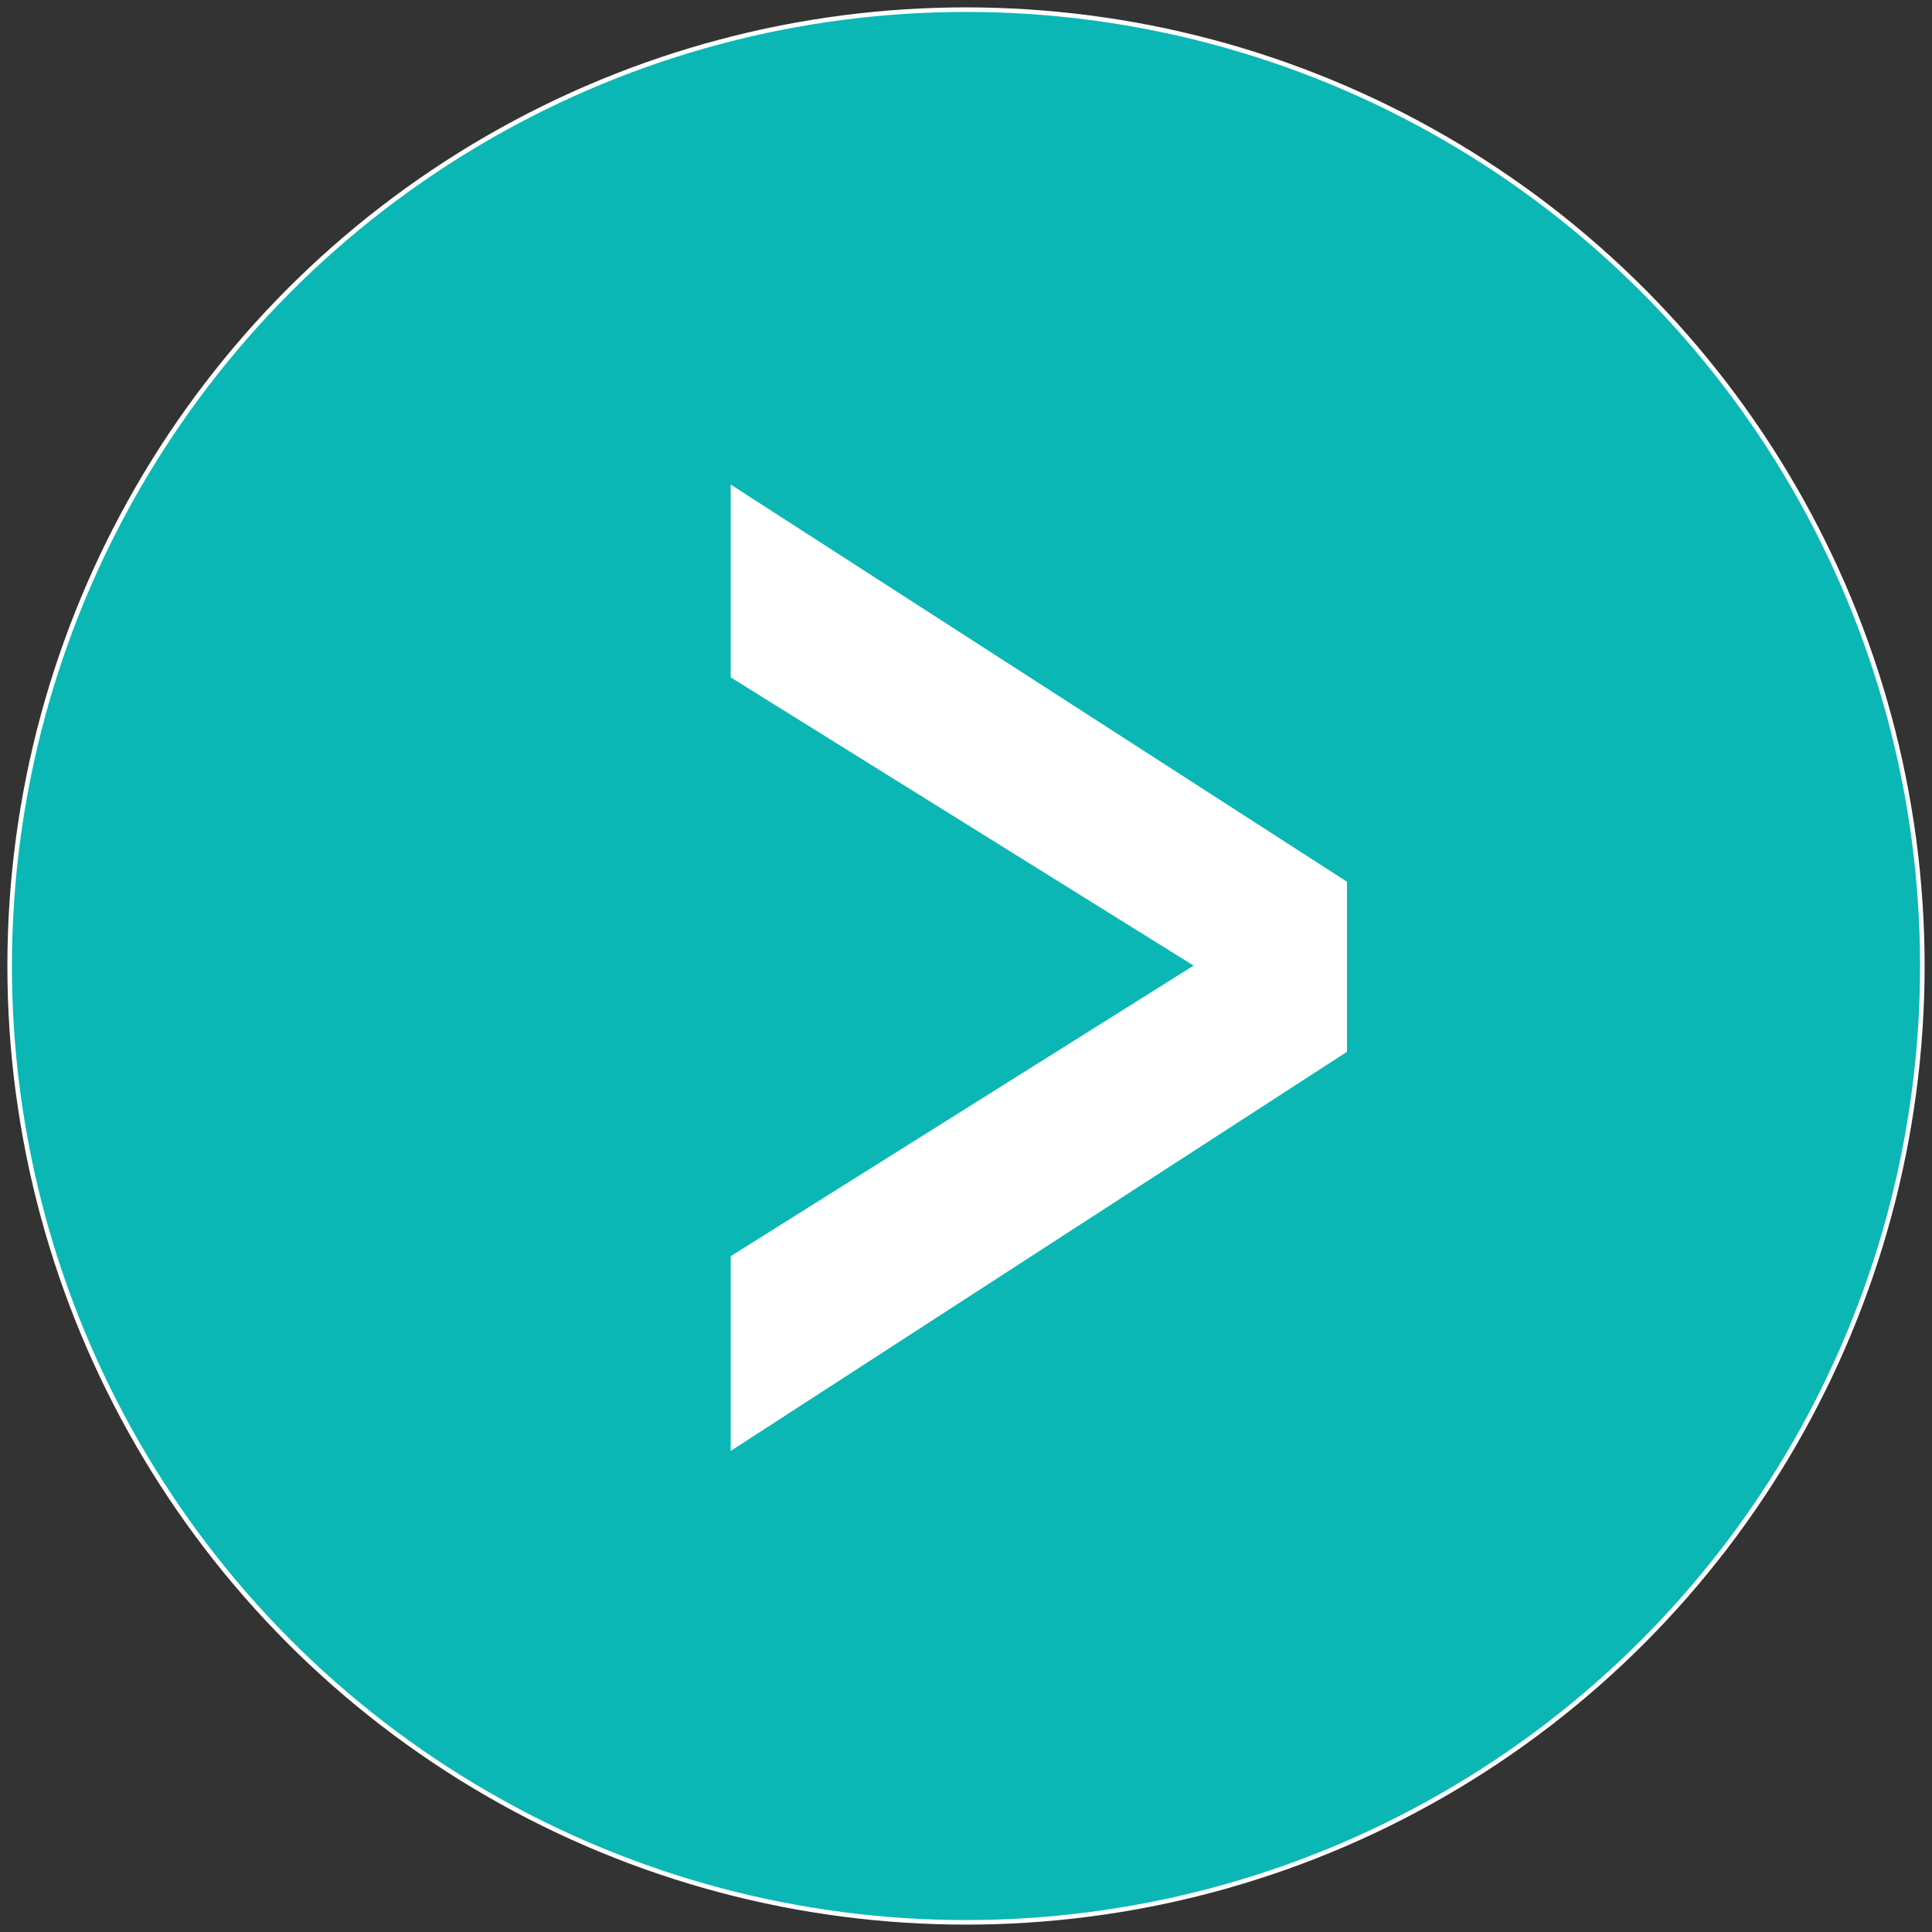 <?xml version="1.0" encoding="UTF-8"?> <svg xmlns="http://www.w3.org/2000/svg" xmlns:xlink="http://www.w3.org/1999/xlink" version="1.1" id="Layer_1" x="0px" y="0px" viewBox="0 0 500 500" style="enable-background:new 0 0 500 500;" xml:space="preserve"><rect x="0" y="0" width="500" height="500" fill="#333333" stroke="none"/> <style type="text/css"> .st0{fill:#0BB7B4;stroke:#FFFFFF;stroke-width:1.176;stroke-miterlimit:10;} .st1{fill:#FFFFFF;} </style> <g> <circle class="st0" cx="250" cy="250" r="247.5"></circle> <g> <path class="st1" d="M189.1,325.1l119.8-75.2l-119.8-74.6v-49.9l159.5,102.8v44L189.1,375.5V325.1z"></path> </g> </g> </svg> 